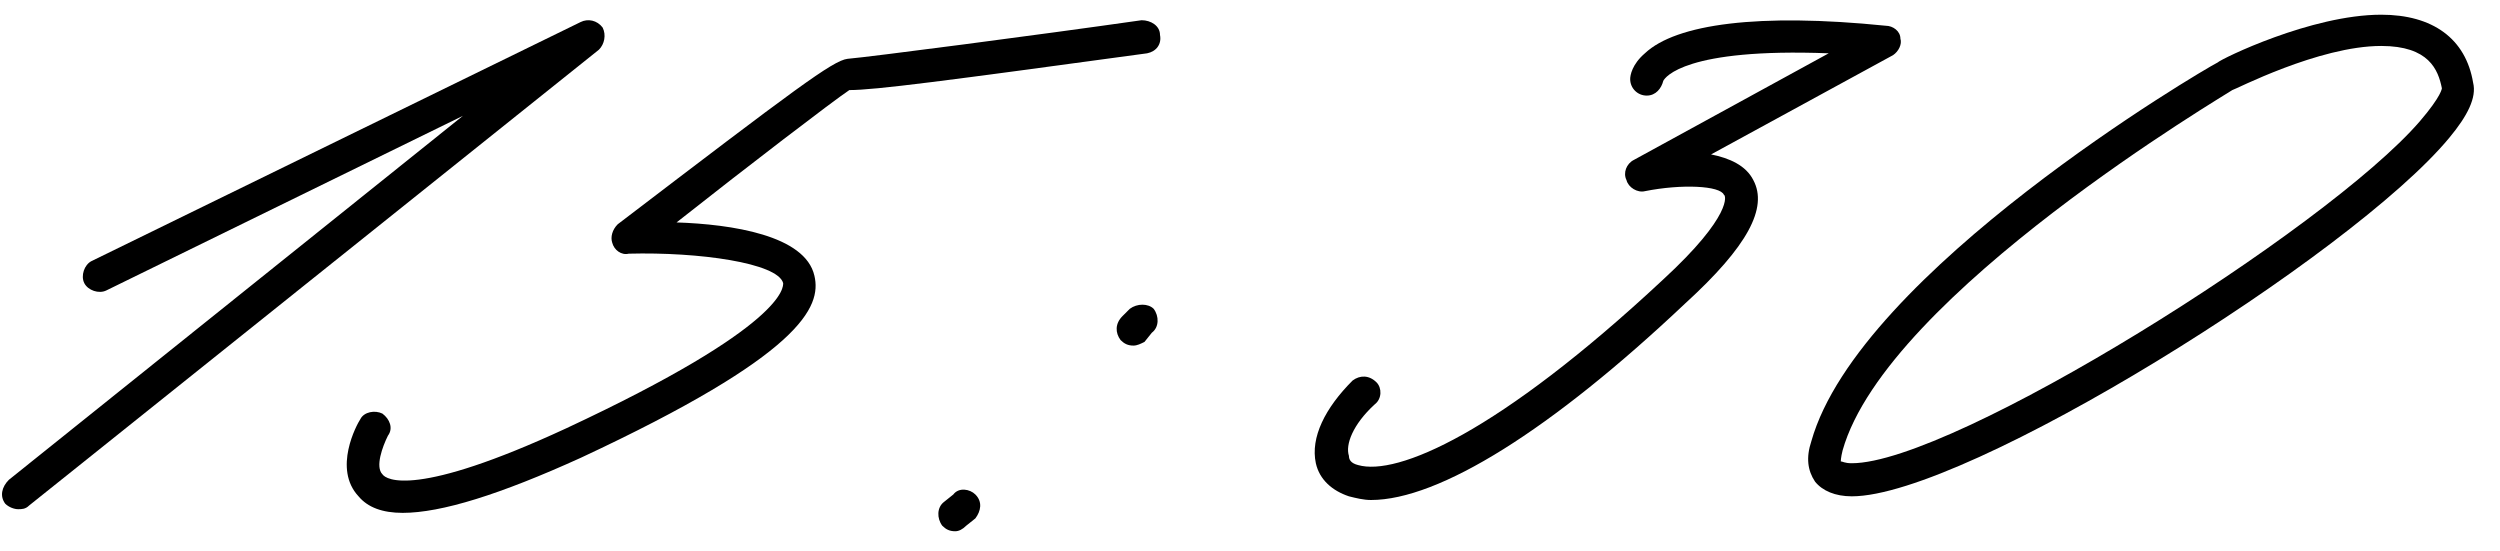 <?xml version="1.0" encoding="UTF-8"?> <svg xmlns="http://www.w3.org/2000/svg" width="68" height="15" viewBox="0 0 68 15" fill="none"> <path d="M37.291 13.6C37.091 13.6 36.891 13.55 36.691 13.5C36.241 13.35 35.891 13.05 35.791 12.6C35.641 11.9 36.041 11.1 36.791 10.35C36.991 10.2 37.241 10.2 37.441 10.4C37.591 10.55 37.591 10.85 37.391 11C36.791 11.55 36.591 12.1 36.691 12.4C36.691 12.5 36.741 12.6 36.941 12.65C37.991 12.95 40.741 11.8 45.241 7.6C47.141 5.85 46.941 5.3 46.891 5.3C46.791 5.05 45.741 5 44.741 5.2C44.541 5.25 44.291 5.1 44.241 4.9C44.141 4.7 44.241 4.45 44.441 4.35L49.741 1.45C45.841 1.3 45.291 2.1 45.241 2.2C45.191 2.4 45.041 2.6 44.791 2.6C44.541 2.6 44.341 2.4 44.341 2.15C44.341 2.05 44.391 1.75 44.741 1.45C45.591 0.65 47.841 0.35 51.291 0.7C51.491 0.7 51.691 0.85 51.691 1.05C51.741 1.2 51.641 1.4 51.491 1.5L46.541 4.2C47.041 4.3 47.491 4.5 47.691 4.9C48.091 5.65 47.541 6.7 45.841 8.25C42.191 11.7 39.141 13.6 37.291 13.6Z" fill="black"></path> <path d="M50.369 13.5C49.919 13.5 49.569 13.35 49.369 13.1C49.169 12.8 49.119 12.45 49.269 12C50.569 7.4 59.919 1.9 60.319 1.7C60.419 1.6 62.869 0.4 64.769 0.4C66.169 0.4 67.069 1.05 67.269 2.25C67.369 2.65 67.119 3.15 66.619 3.75C63.969 6.95 53.469 13.5 50.369 13.5ZM50.369 12.6C53.119 12.6 63.269 6.25 65.819 3.3C66.419 2.6 66.419 2.4 66.419 2.4C66.319 1.9 66.069 1.25 64.769 1.25C63.069 1.25 60.769 2.45 60.719 2.45C60.669 2.5 51.319 8 50.119 12.25C50.069 12.45 50.069 12.55 50.069 12.55C50.119 12.55 50.169 12.6 50.369 12.6Z" fill="black"></path> <path d="M0.492 13.85C0.392 13.85 0.242 13.8 0.142 13.7C-0.008 13.5 0.042 13.25 0.242 13.05L12.592 3.15L2.892 7.9C2.692 8 2.392 7.9 2.292 7.7C2.192 7.5 2.292 7.2 2.492 7.1L15.792 0.6C15.992 0.5 16.242 0.55 16.392 0.75C16.492 0.95 16.442 1.2 16.292 1.35L0.792 13.75C0.692 13.85 0.592 13.85 0.492 13.85Z" fill="black"></path> <path d="M10.952 13.95C10.402 13.95 10.002 13.8 9.752 13.5C9.052 12.75 9.702 11.55 9.802 11.4C9.902 11.2 10.202 11.15 10.402 11.25C10.602 11.4 10.702 11.65 10.552 11.85C10.402 12.15 10.202 12.7 10.402 12.9C10.502 13.05 11.302 13.55 15.402 11.65C21.402 8.85 21.302 7.8 21.302 7.7C21.152 7.15 19.002 6.85 17.102 6.9C16.902 6.95 16.702 6.8 16.652 6.6C16.602 6.45 16.652 6.25 16.802 6.1C21.652 2.4 22.652 1.65 23.052 1.6C23.652 1.55 28.252 0.95 31.052 0.55C31.302 0.55 31.552 0.7 31.552 0.95C31.602 1.2 31.452 1.4 31.202 1.45C25.702 2.2 23.802 2.45 23.102 2.45C22.652 2.75 20.302 4.55 18.402 6.05C19.902 6.1 21.902 6.4 22.152 7.5C22.352 8.35 21.802 9.65 15.802 12.45C13.602 13.45 12.002 13.95 10.952 13.95Z" fill="black"></path> <path d="M30.83 9.4C30.68 9.4 30.58 9.35 30.48 9.25C30.33 9.05 30.33 8.8 30.53 8.6L30.73 8.4C30.93 8.25 31.23 8.25 31.38 8.4C31.53 8.6 31.53 8.9 31.33 9.05L31.13 9.3C31.03 9.35 30.93 9.4 30.83 9.4ZM25.98 14.45C25.83 14.45 25.73 14.4 25.63 14.3C25.48 14.1 25.48 13.8 25.68 13.65L25.93 13.45C26.08 13.25 26.38 13.3 26.53 13.45C26.73 13.65 26.68 13.9 26.53 14.1L26.28 14.3C26.18 14.4 26.08 14.45 25.98 14.45Z" fill="black"></path> </svg> 